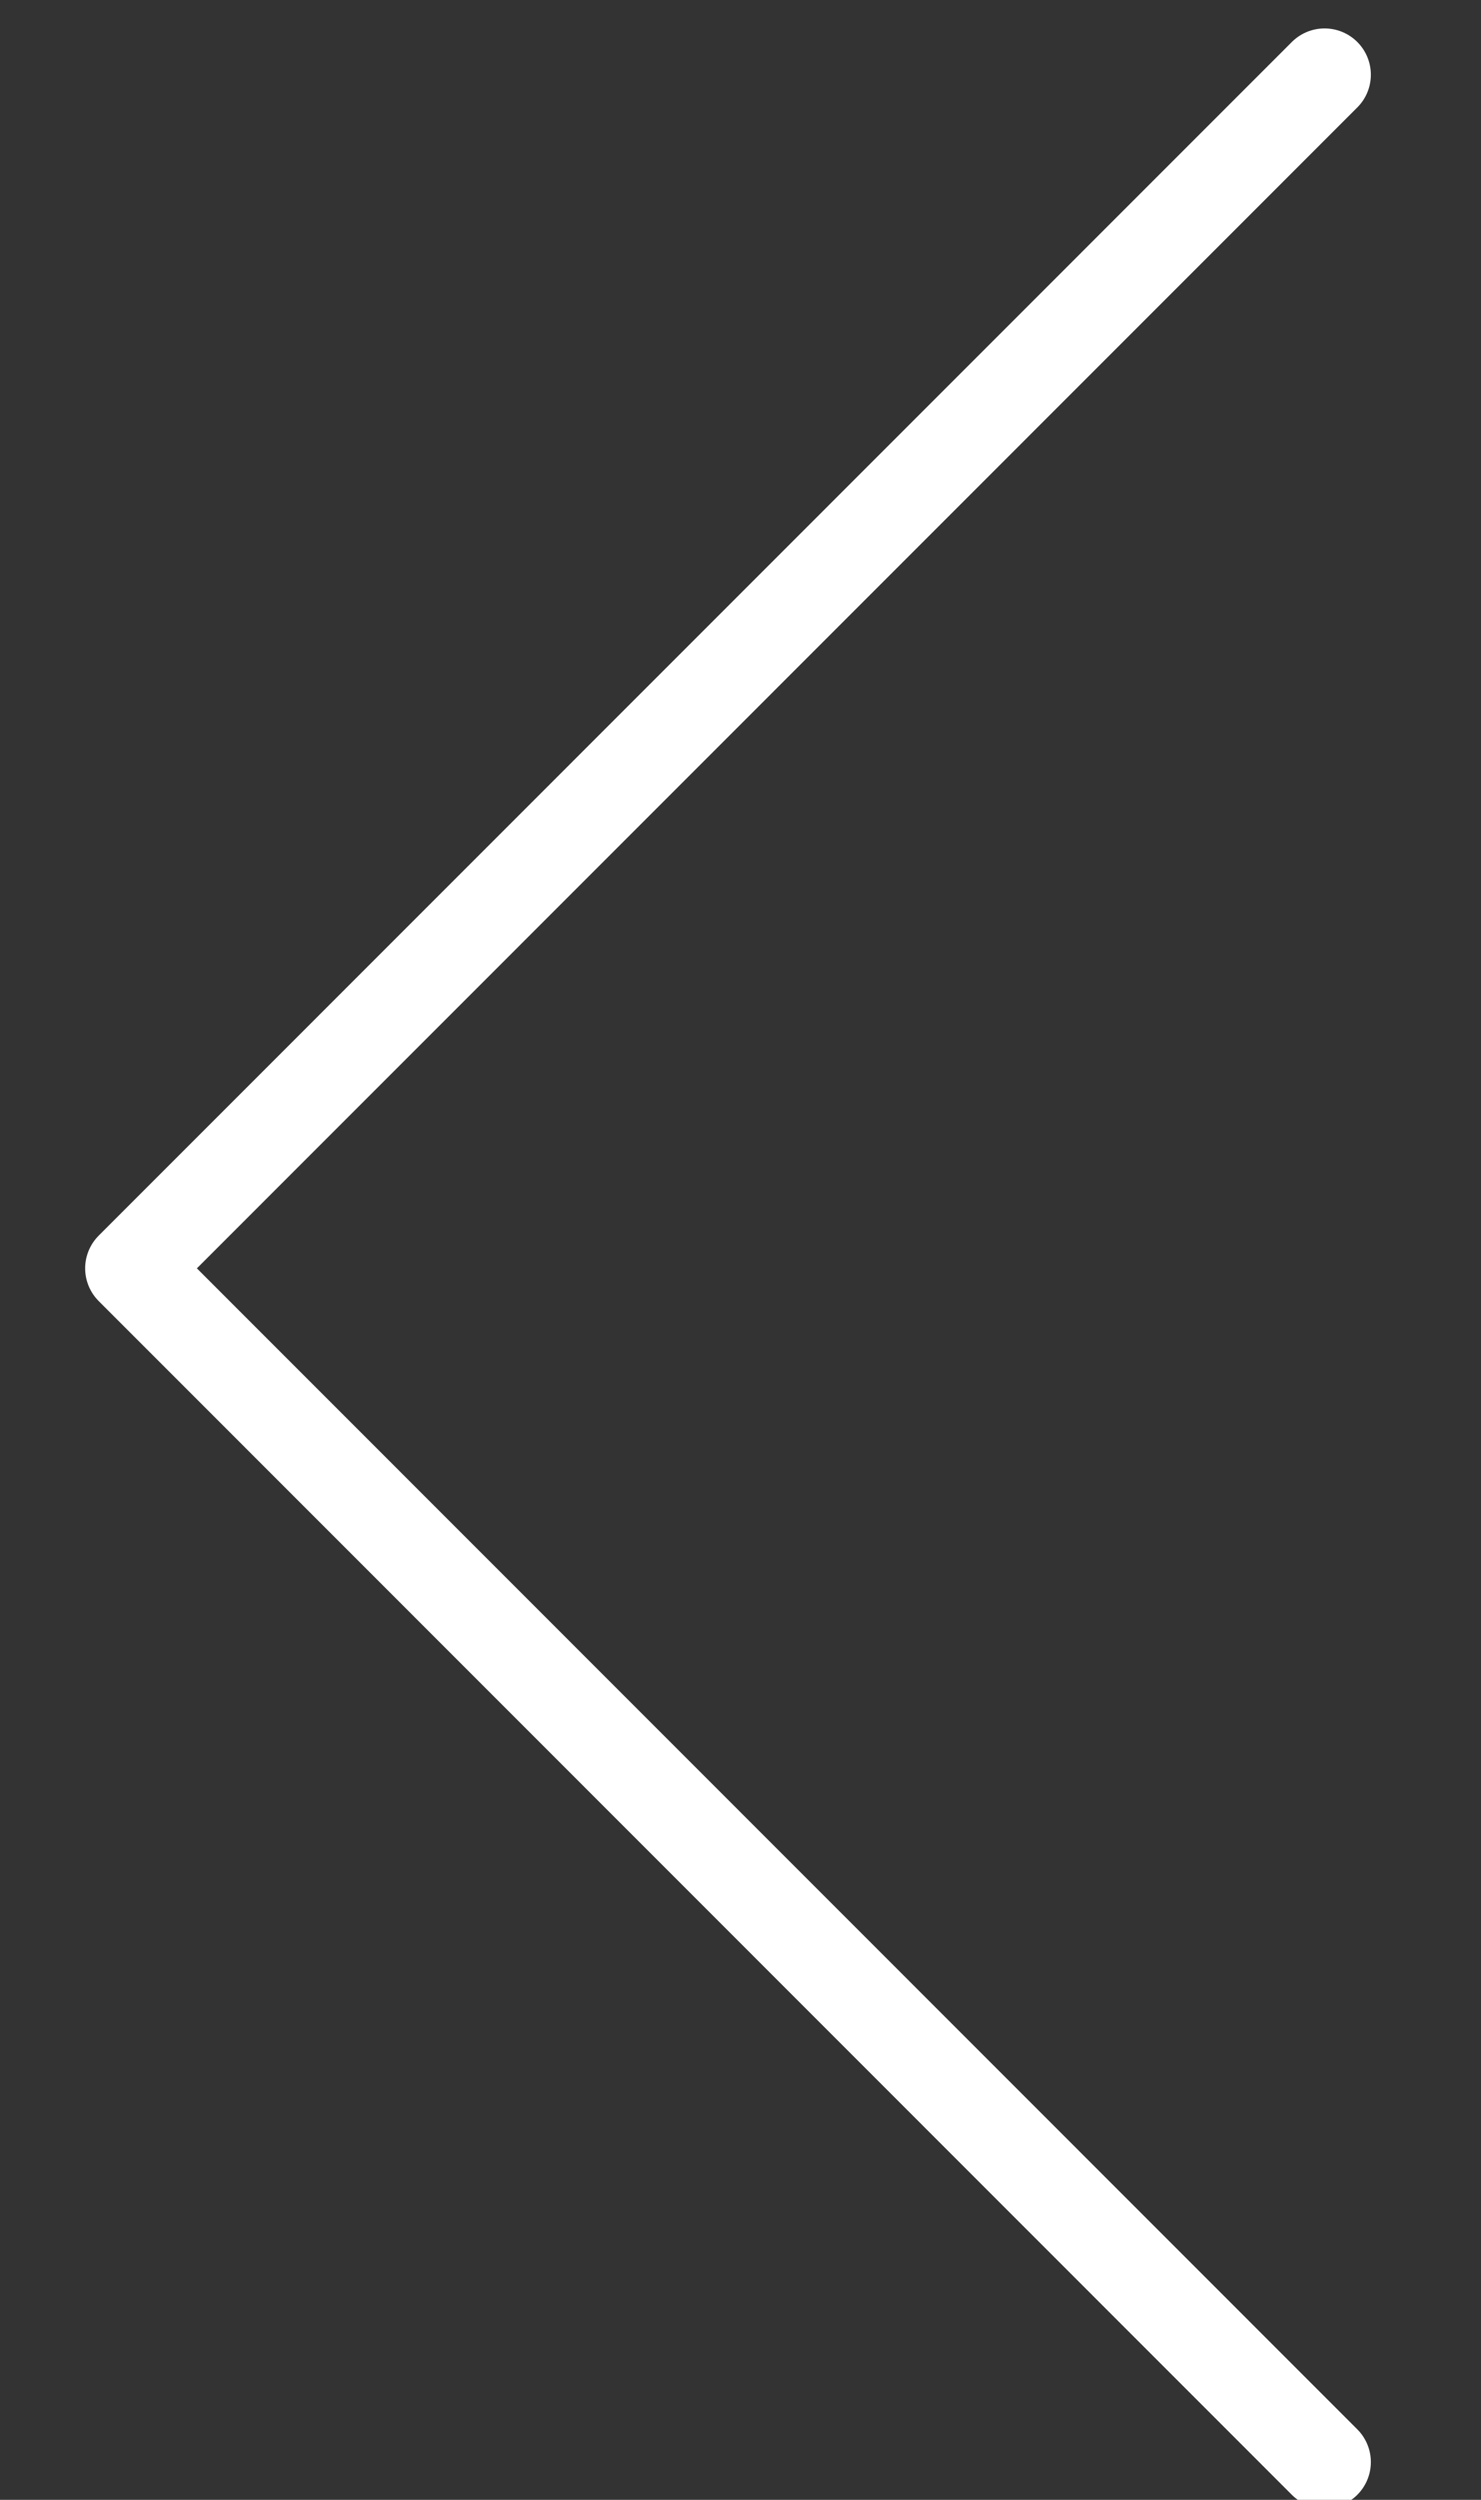 <svg xmlns="http://www.w3.org/2000/svg" width="16" height="27" viewBox="0 0 16 27"><rect x="0" y="0" width="16" height="27" fill="#333333" stroke="none"/><g><g><path fill="none" stroke="#fff" stroke-linecap="round" stroke-linejoin="round" stroke-miterlimit="50" d="M14.31.807v0L1.42 13.699v0L14.31 26.592v0"/></g></g></svg>